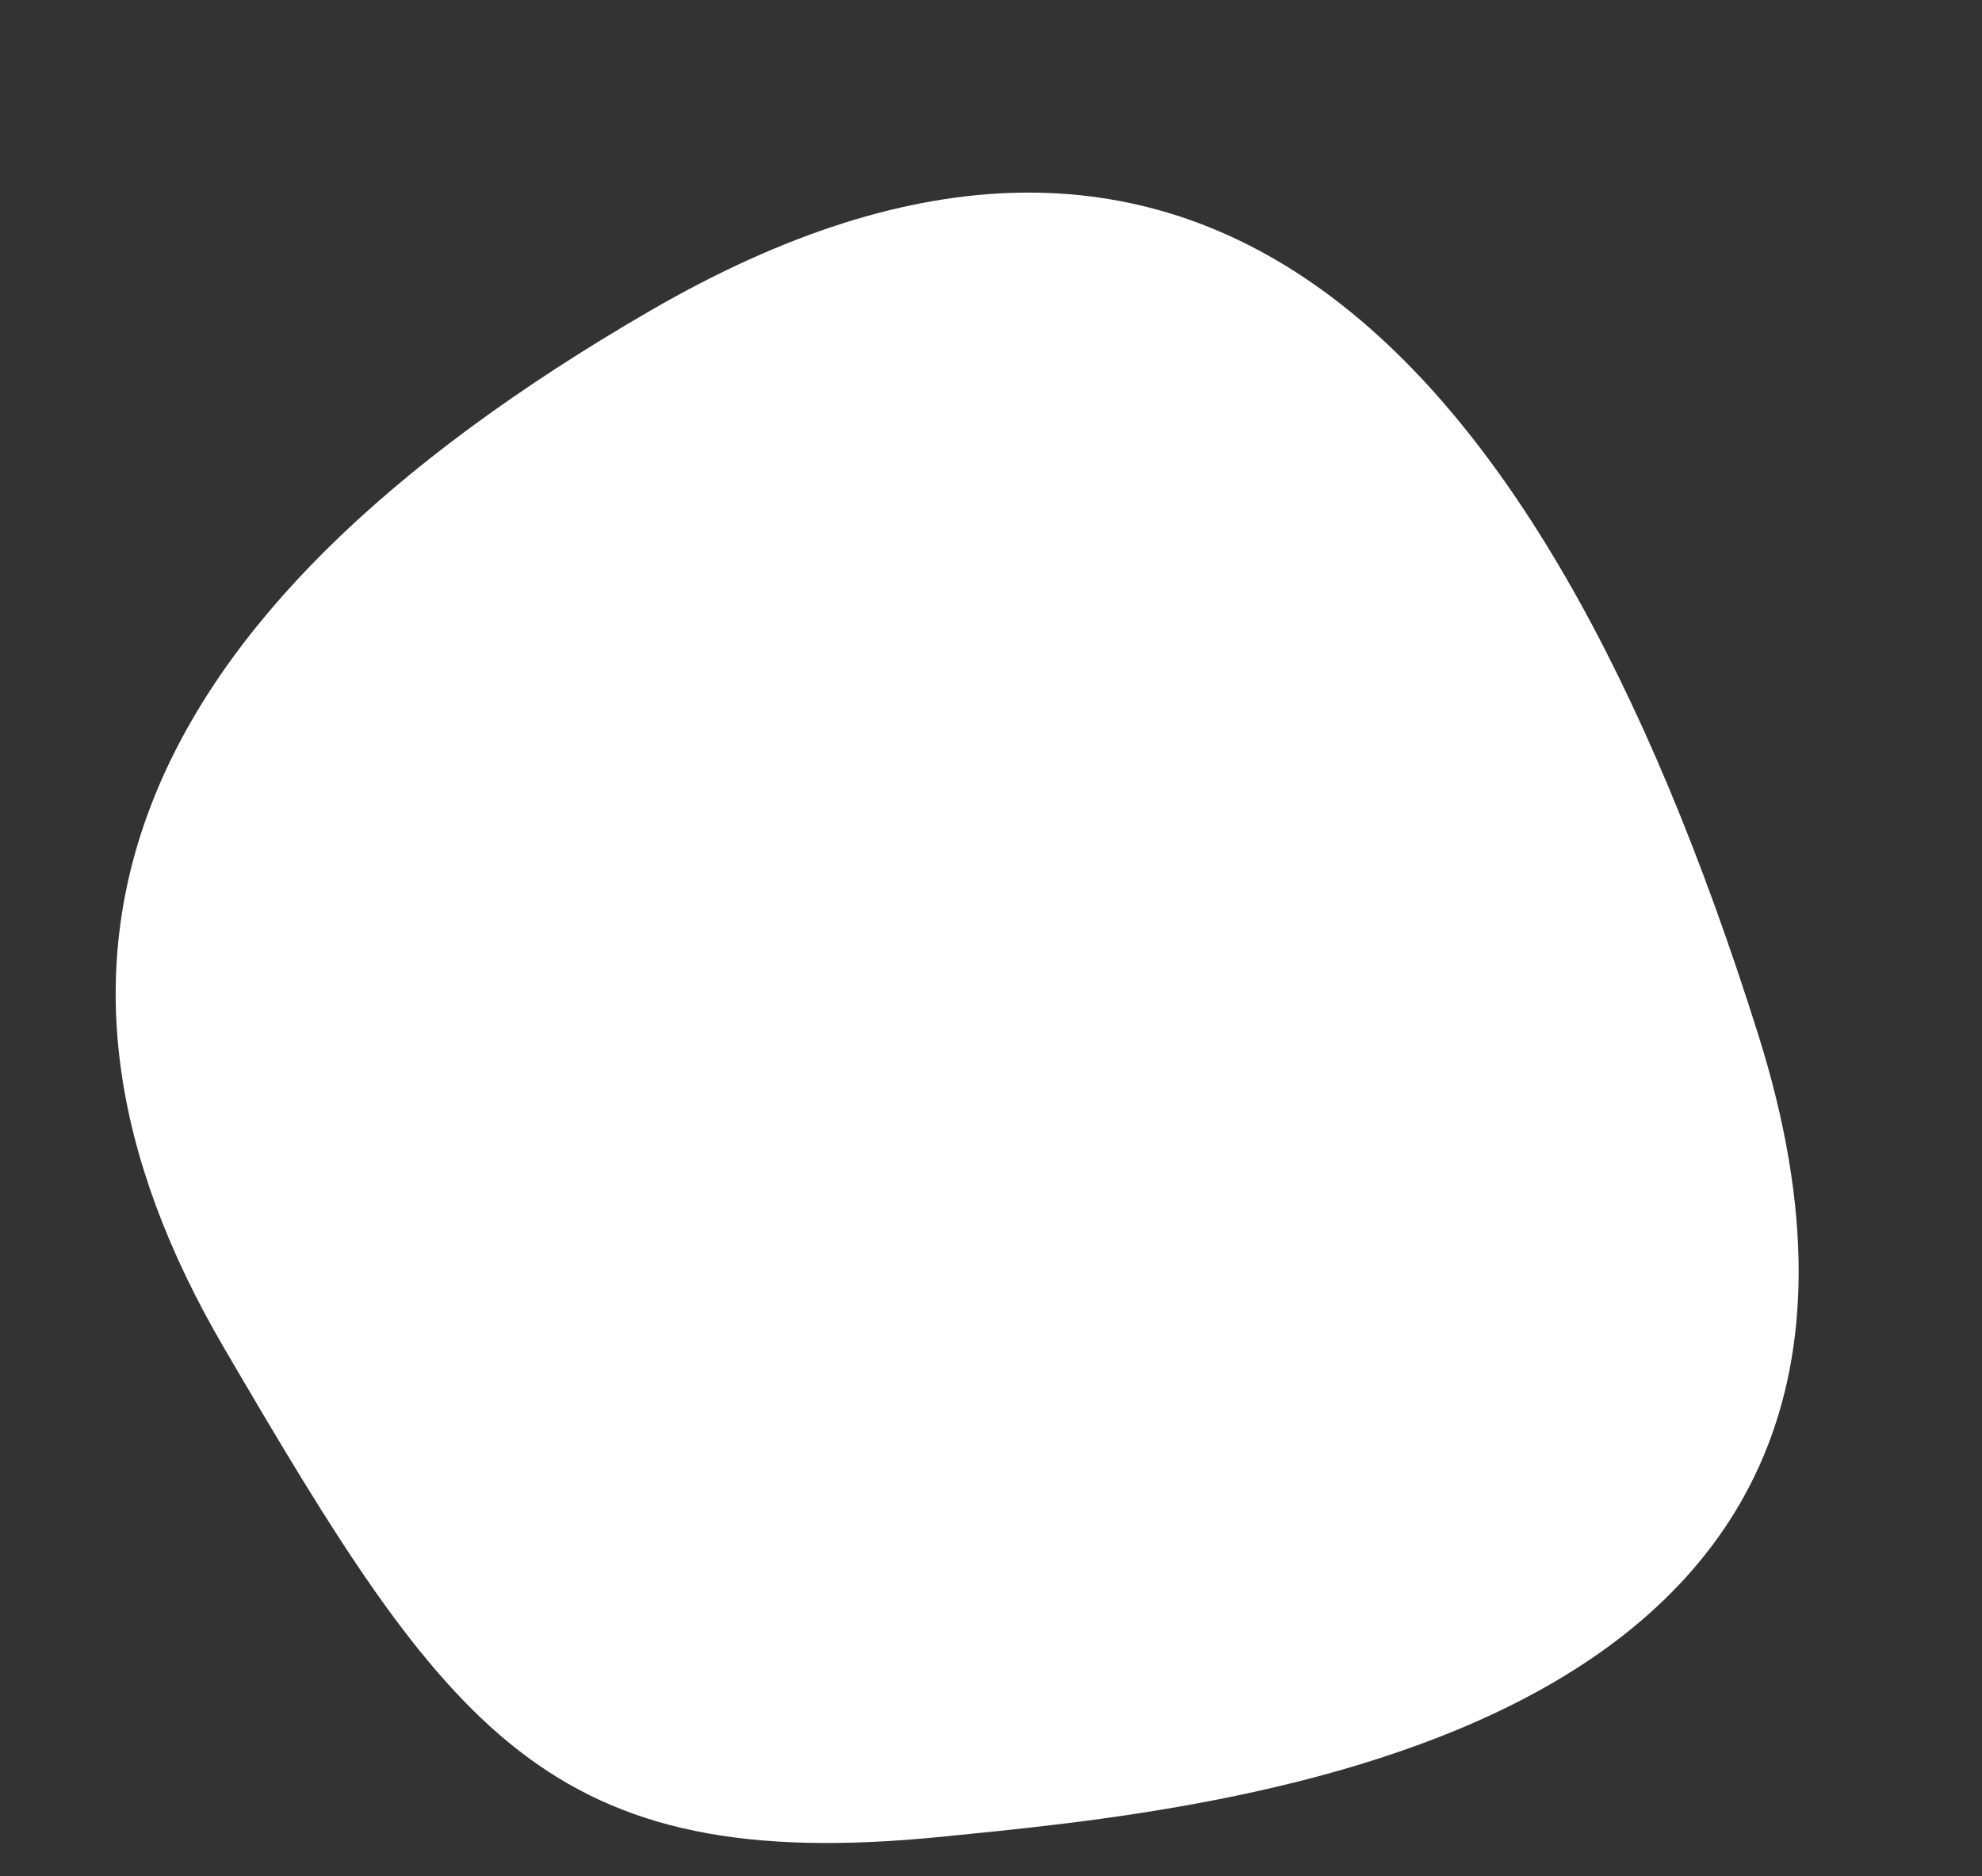 <?xml version="1.0" encoding="UTF-8" standalone="no"?><svg xmlns="http://www.w3.org/2000/svg" xmlns:xlink="http://www.w3.org/1999/xlink" fill="#000000" height="812.4" preserveAspectRatio="xMidYMid meet" version="1" viewBox="17.5 -8.7 858.3 812.4" width="858.3" zoomAndPan="magnify"><rect x="17.5" y="-8.7" width="858.3" height="812.4" fill="#333333" stroke="none"/><g id="change1_1"><path d="M 425.391 786.59 C 544.453 774.645 875.793 746.844 778.887 439.234 C 681.98 131.629 531.445 -8.656 299.383 125.66 C 67.316 259.977 17.48 408.902 114.387 574.715 C 211.293 740.531 254.445 803.738 425.391 786.59" fill="#ffffff"/></g></svg>